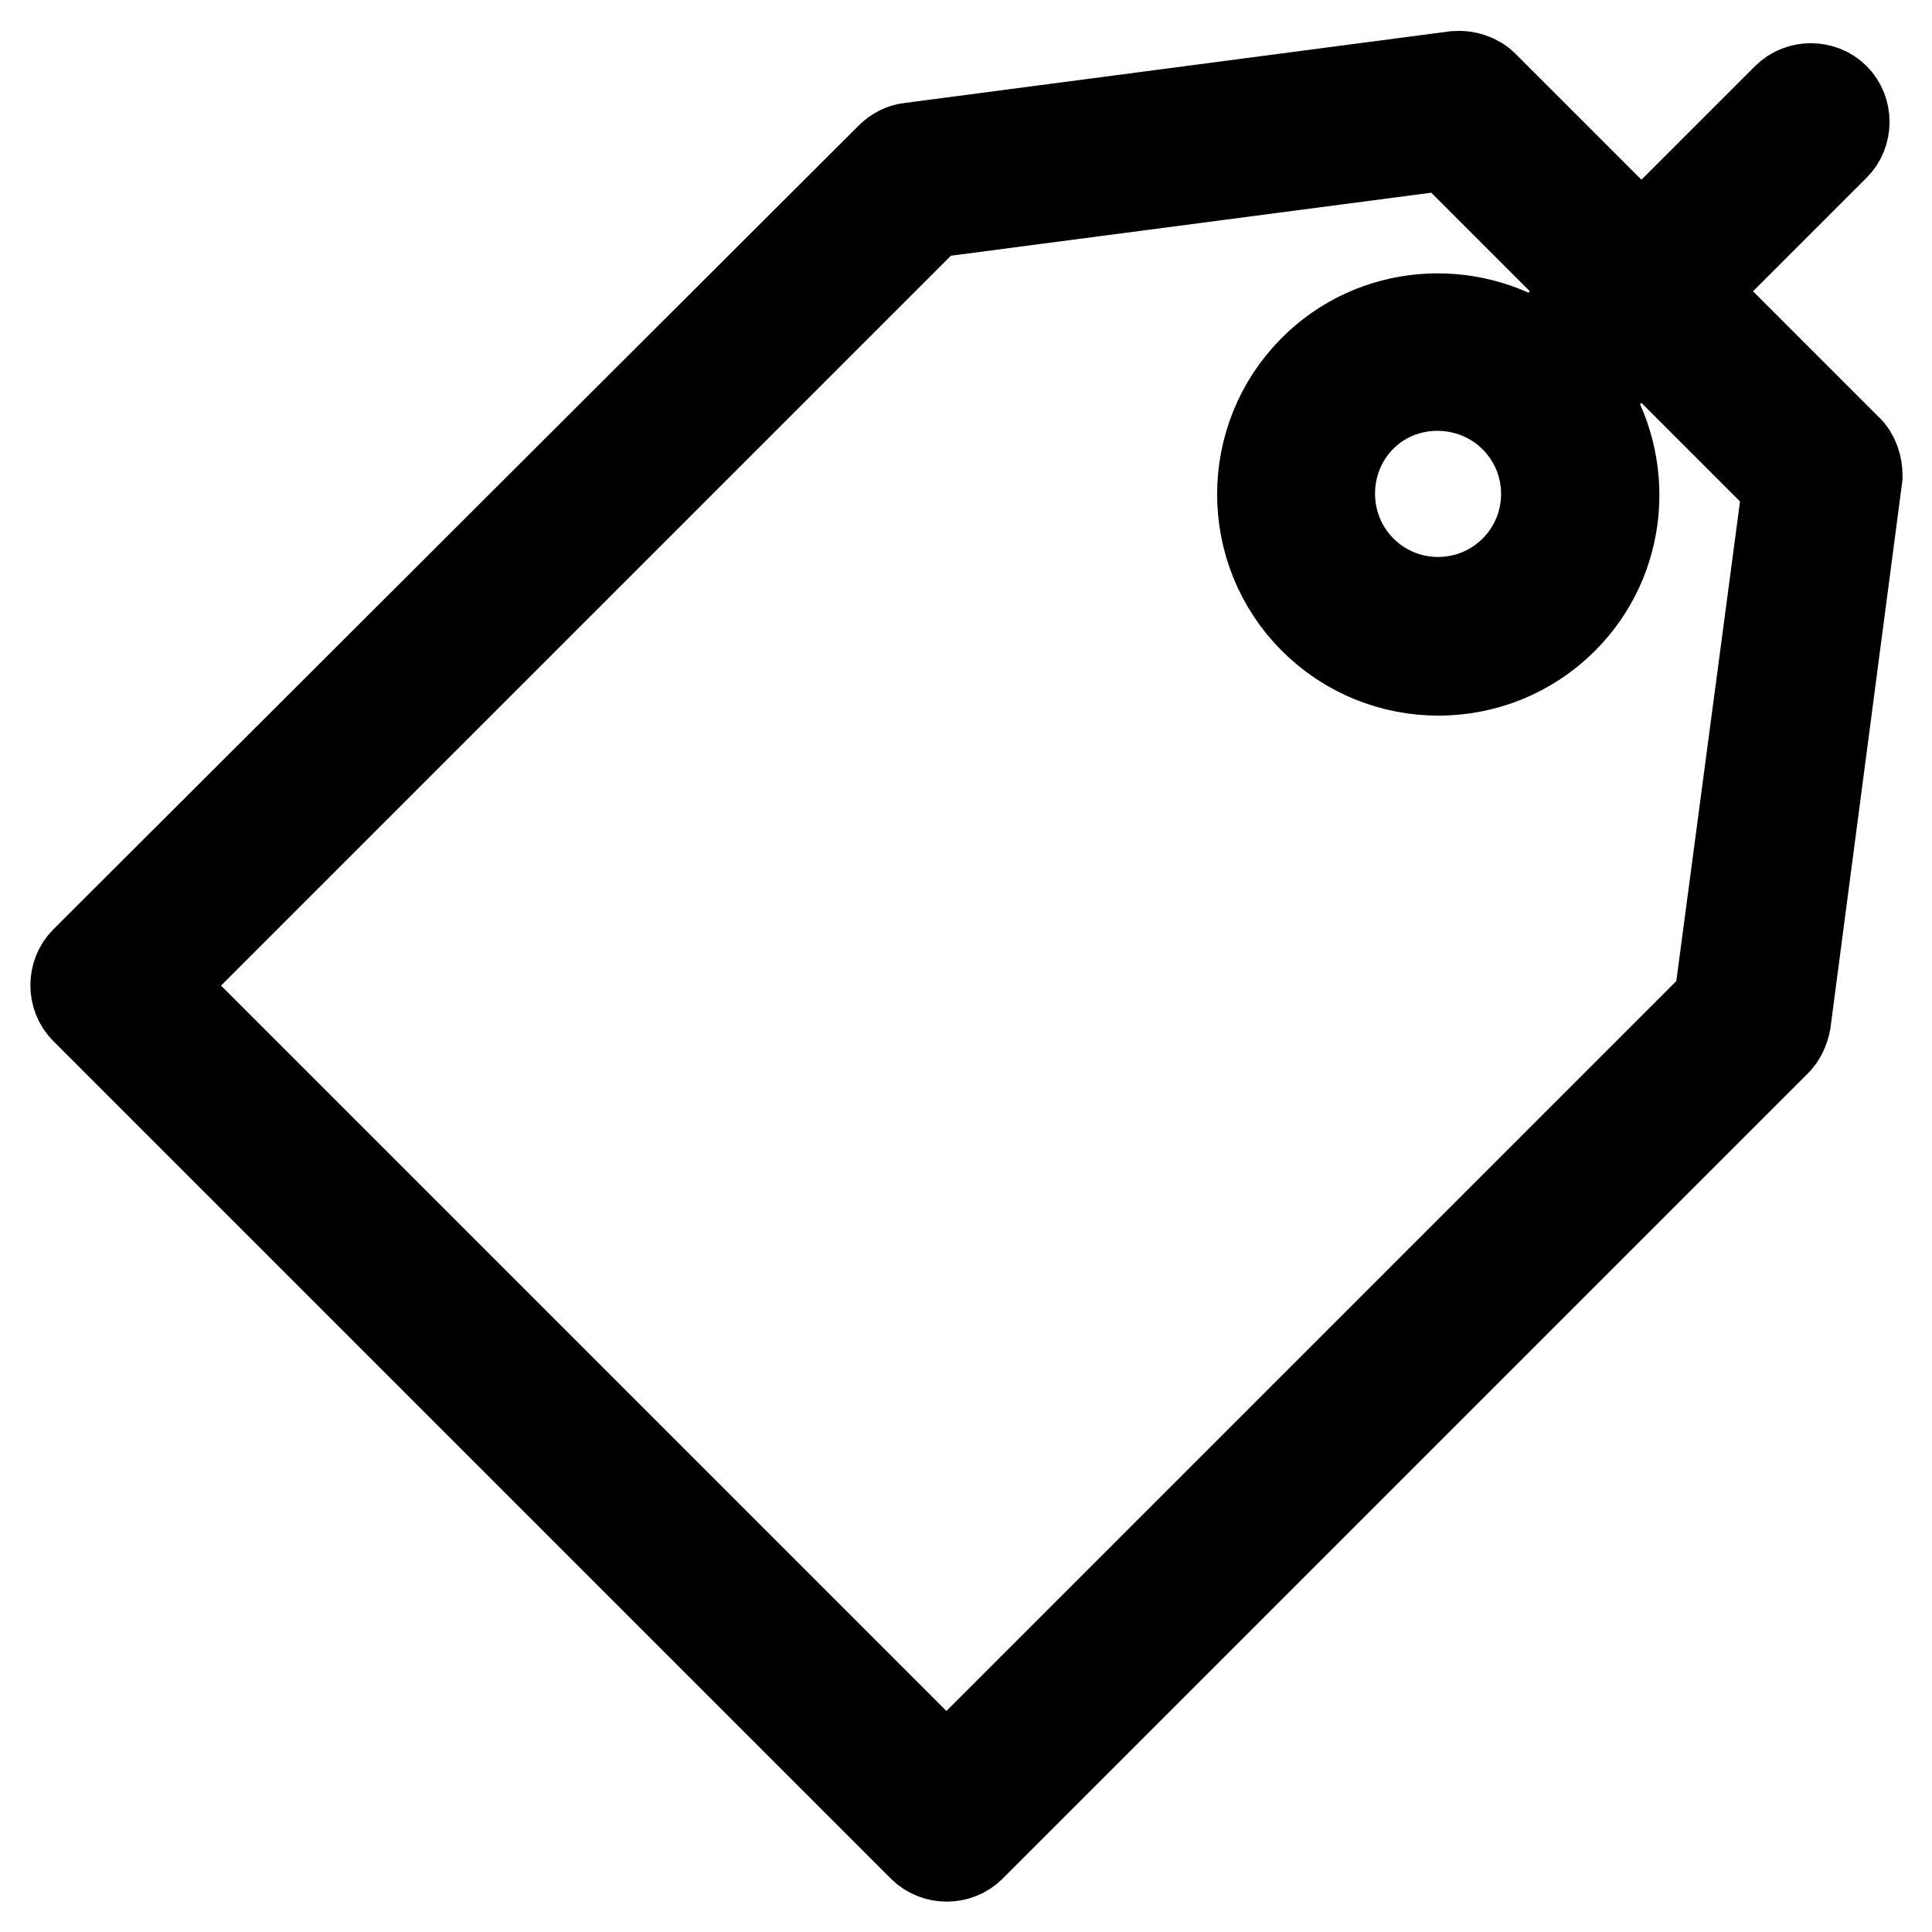 <?xml version="1.0" encoding="utf-8"?>
<!-- Svg Vector Icons : http://www.onlinewebfonts.com/icon -->
<!DOCTYPE svg PUBLIC "-//W3C//DTD SVG 1.1//EN" "http://www.w3.org/Graphics/SVG/1.1/DTD/svg11.dtd">
<svg version="1.1" xmlns="http://www.w3.org/2000/svg" xmlns:xlink="http://www.w3.org/1999/xlink" x="0px" y="0px" viewBox="0 0 256 256" enable-background="new 0 0 256 256" xml:space="preserve">
<g><g><path stroke-width="12" fill-opacity="0" stroke="#000000"  d="M244.7,59.5l-20.9-20.9l19.3-19.3c1.7-1.7,1.7-4.6,0-6.3c-1.7-1.7-4.6-1.7-6.3,0l-19.3,19.3l-20.9-20.9c-1-1-2.4-1.4-3.7-1.3l-72.3,9.5c-1,0.1-1.9,0.6-2.6,1.3L11.3,127.4c-1.7,1.7-1.7,4.6,0,6.3l111,111c1.7,1.7,4.6,1.7,6.3,0l106.7-106.7c0.7-0.7,1.1-1.6,1.3-2.6l9.5-72.3C246.1,61.8,245.7,60.4,244.7,59.5L244.7,59.5z M227.8,132.8L125.4,235.2L20.8,130.6L123.2,28.2l68.6-9l19.4,19.4l-7.6,7.6c-9.1-6.1-21.5-5.2-29.5,2.8c-9.1,9.1-9.1,23.9,0,33c9.1,9.1,23.9,9.1,33,0c8-8,8.9-20.4,2.8-29.5l7.6-7.6l19.4,19.4L227.8,132.8L227.8,132.8z M200.7,55.3c5.6,5.6,5.6,14.7,0,20.3c-5.6,5.6-14.7,5.6-20.3,0c-5.6-5.6-5.6-14.8,0-20.4C185.9,49.7,195.1,49.7,200.7,55.3L200.7,55.3z"/></g></g>
</svg>